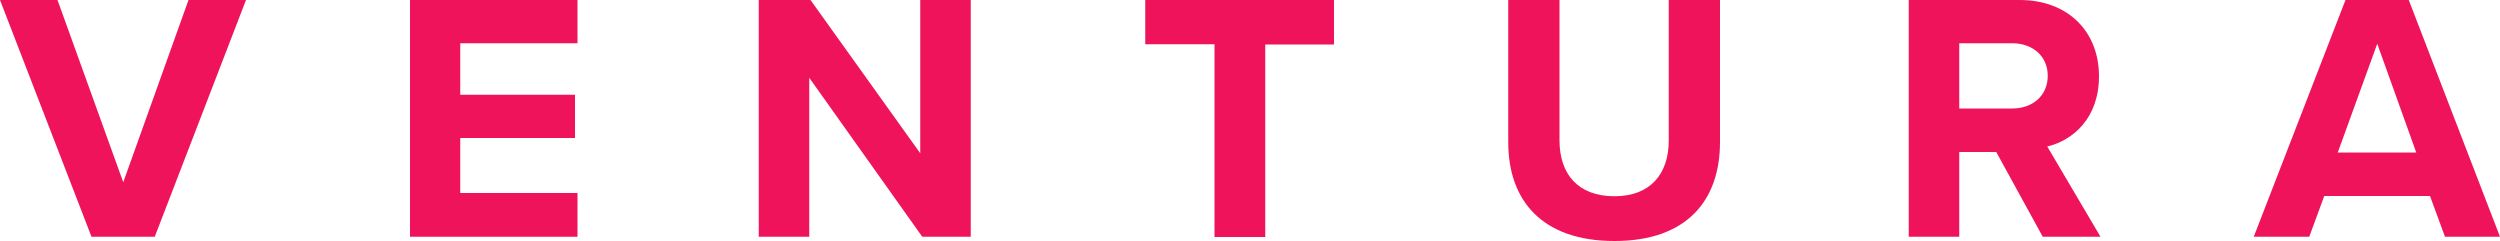 <?xml version="1.0" encoding="utf-8"?>
<!-- Generator: Adobe Illustrator 26.0.3, SVG Export Plug-In . SVG Version: 6.00 Build 0)  -->
<svg version="1.1" id="Layer_1" xmlns="http://www.w3.org/2000/svg" xmlns:xlink="http://www.w3.org/1999/xlink" x="0px" y="0px"
	 viewBox="0 0 1000 96.4" style="enable-background:new 0 0 1000 96.4;" xml:space="preserve">
<style type="text/css">
	.st0{fill:#EF135C;}
</style>
<g>
	<path class="st0" d="M36.6,94.7L0,0h23l26.3,72.9L75.4,0h23L61.9,94.7H36.6z"/>
	<path class="st0" d="M164,94.7V0h67v17.3h-46.9v20.6h45.9v17.3h-45.9v22H231v17.5H164z"/>
	<path class="st0" d="M368.9,94.7l-45.2-63.6v63.6h-20.2V0h20.7l43.9,61.3V0h20.2v94.7H368.9z"/>
	<path class="st0" d="M485.8,94.7v-77h-27.7V0h75.5v17.8h-27.5v77H485.8z"/>
	<path class="st0" d="M603.4,0h20.4v56.2c0,13.2,7.2,22.3,22,22.3c14.5,0,21.7-9.1,21.7-22.3V0H688v56.8c0,23.6-13.5,39.6-42.2,39.6
		c-29,0-42.5-16.2-42.5-39.5V0z"/>
	<path class="st0" d="M817.1,94.7l-18.6-33.9h-14.8v33.9h-20.2V0h44.3c19.7,0,31.8,12.9,31.8,30.5c0,16.8-10.5,25.7-20.7,28.1
		l21.3,36.1H817.1z M804.9,17.3h-21.2v26.1h21.2c8.1,0,14.2-5.1,14.2-13.1C819.1,22.4,813,17.3,804.9,17.3z"/>
	<path class="st0" d="M978,94.7l-6-16.3h-42.3l-6,16.3h-22.2L938.2,0h25.3l36.5,94.7H978z M950.9,17.5l-15.8,43.5h31.4L950.9,17.5z"
		/>
</g>
<g>
</g>
<g>
</g>
<g>
</g>
<g>
</g>
<g>
</g>
</svg>
